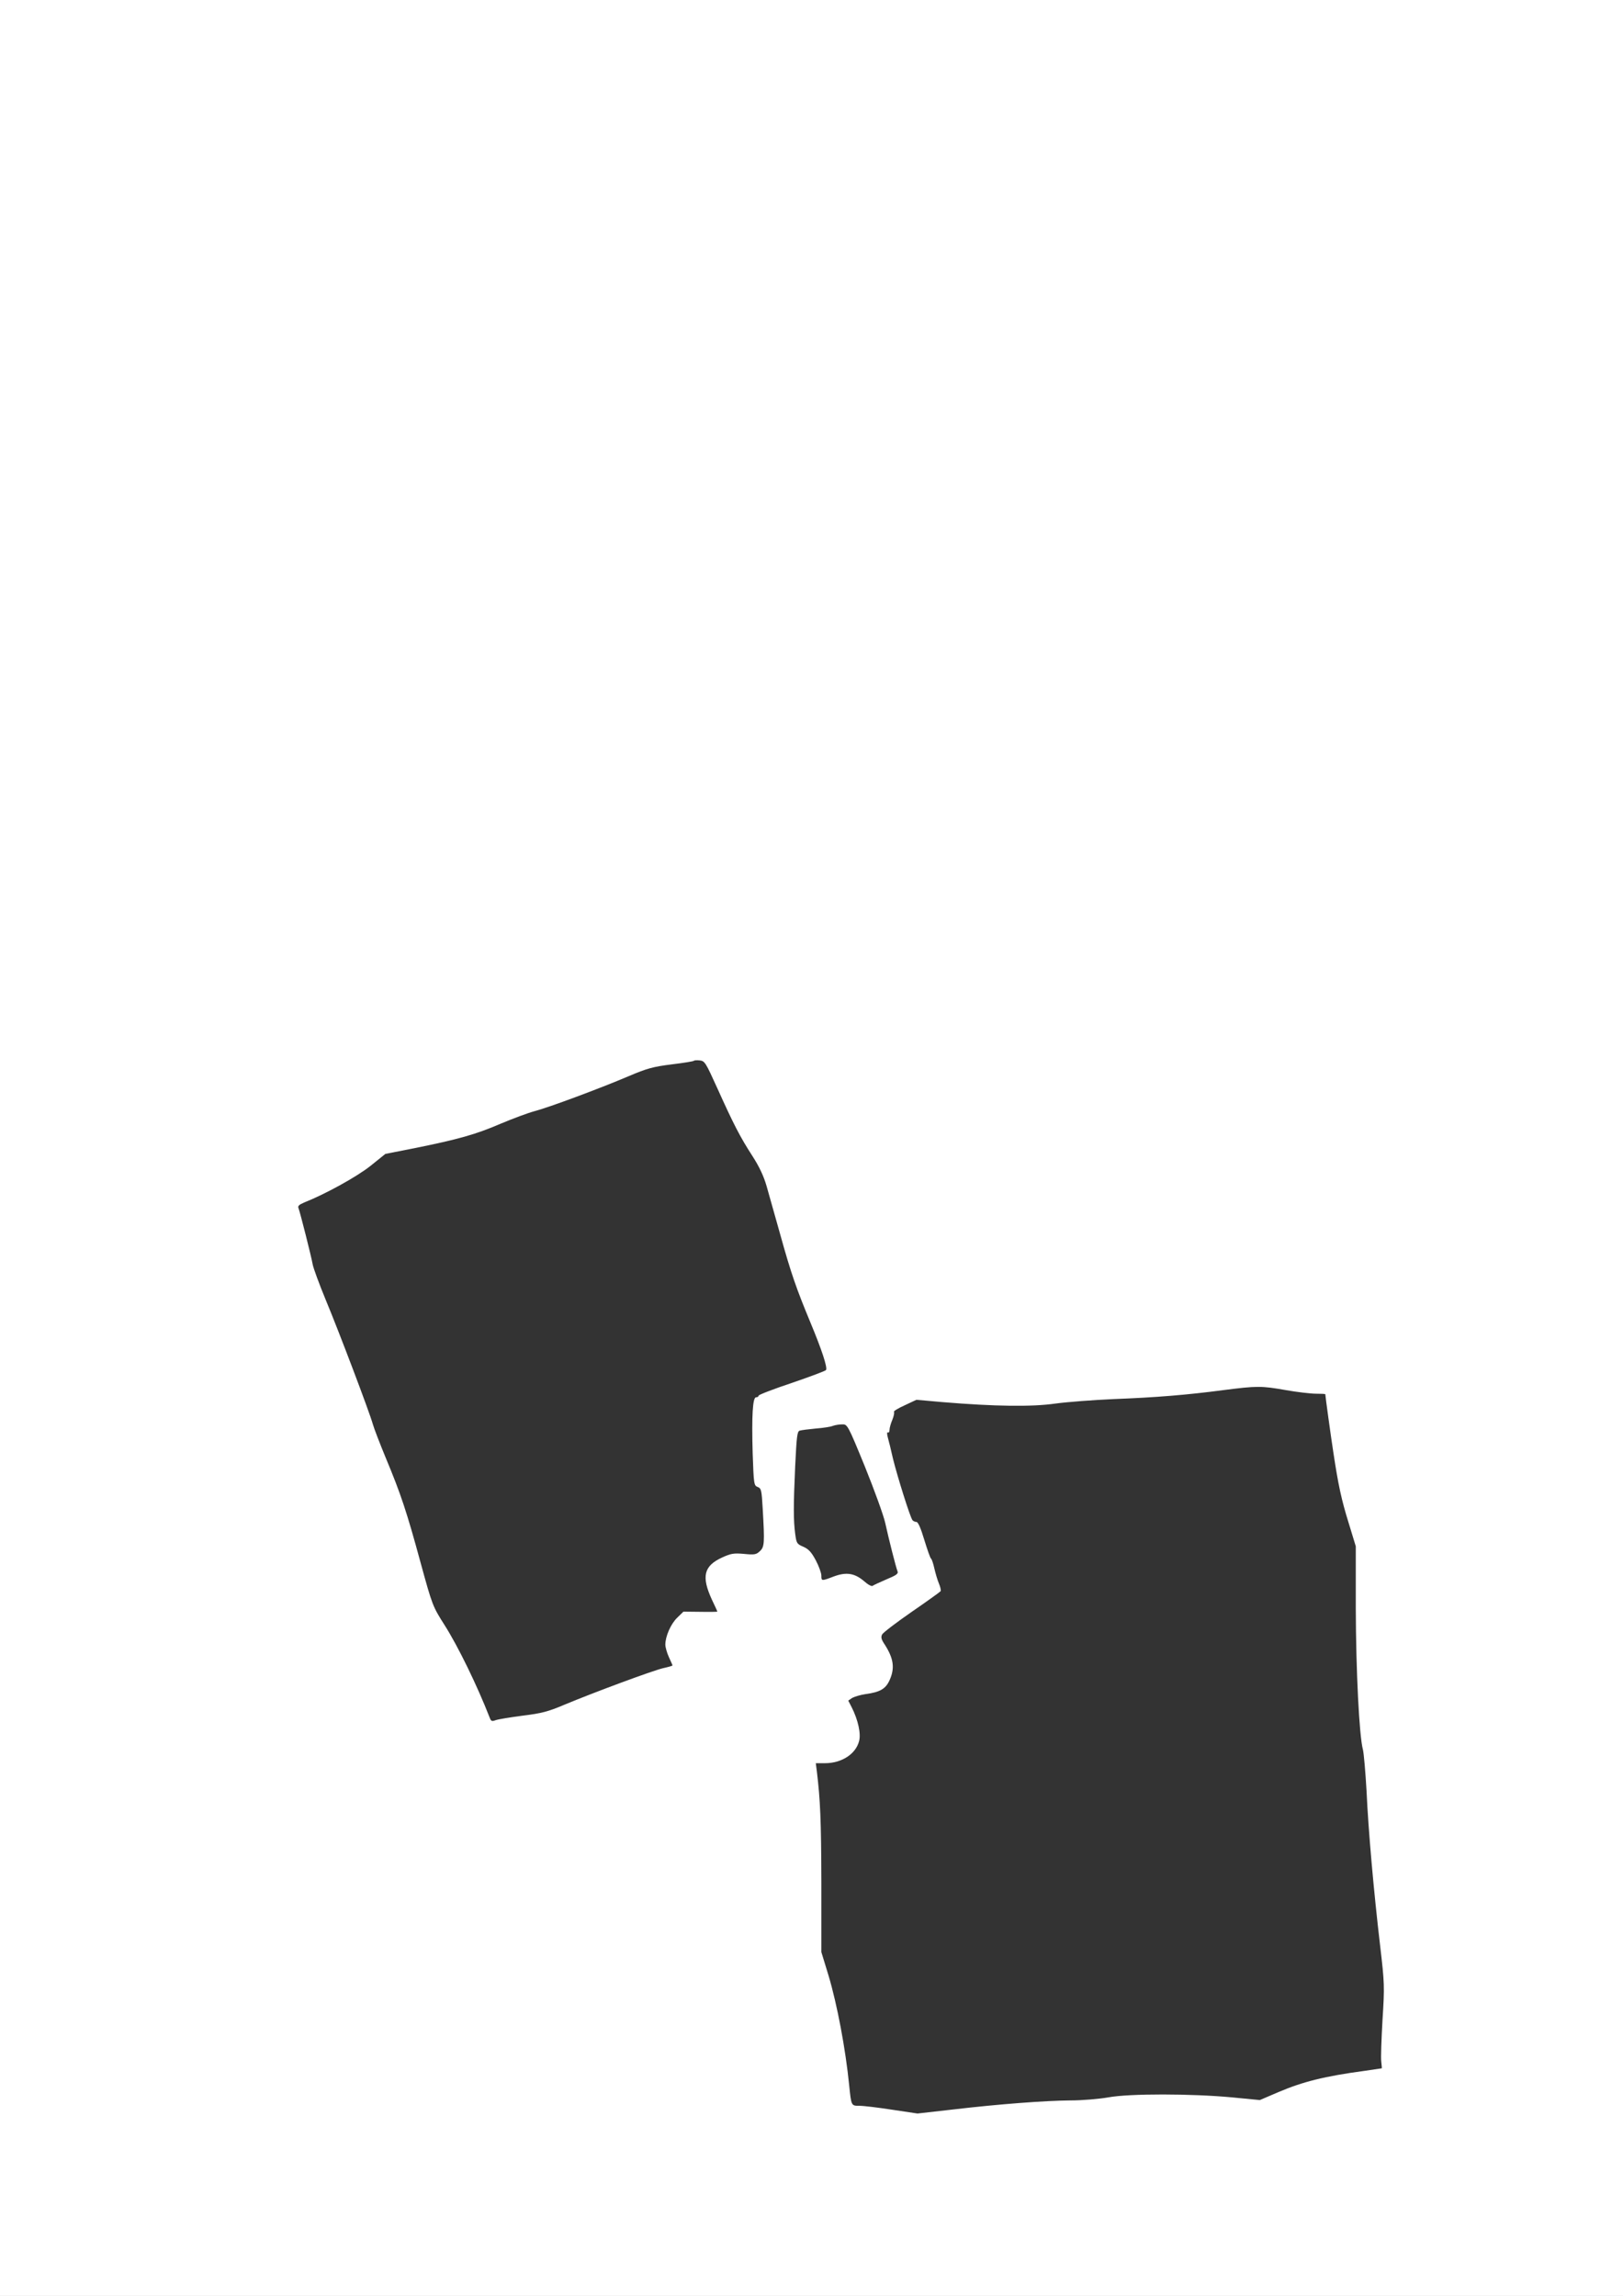 <?xml version="1.0" standalone="no"?>
<!DOCTYPE svg PUBLIC "-//W3C//DTD SVG 20010904//EN"
 "http://www.w3.org/TR/2001/REC-SVG-20010904/DTD/svg10.dtd">
<svg version="1.0" xmlns="http://www.w3.org/2000/svg"
 width="905pt" height="1280pt" viewBox="0 0 905 1280"
 preserveAspectRatio="xMidYMid meet">
<rect x="0" y="0" width="905" height="1280" fill="#333333" stroke="none"/>
<g transform="translate(0,1280) scale(0.1,-0.1)"
fill="#ffffff" stroke="none">
<path d="M0 6400 l0 -6400 4525 0 4525 0 0 6400 0 6400 -4525 0 -4525 0 0
-6400z m3999 335 c91 -202 128 -274 196 -379 40 -62 64 -114 80 -170 13 -45
46 -164 75 -266 61 -220 91 -305 169 -493 63 -151 96 -251 87 -265 -3 -5 -89
-37 -191 -72 -102 -34 -185 -66 -185 -71 0 -5 -6 -9 -14 -9 -19 0 -25 -101
-19 -313 6 -172 7 -179 28 -187 20 -8 22 -17 28 -122 11 -191 10 -212 -16
-236 -20 -19 -30 -21 -89 -15 -57 5 -73 2 -121 -20 -103 -47 -117 -106 -57
-236 17 -35 30 -64 30 -66 0 -1 -42 -2 -94 -1 l-95 1 -35 -34 c-36 -35 -66
-104 -66 -150 0 -14 9 -46 20 -70 11 -24 20 -44 20 -46 0 -2 -24 -9 -52 -15
-59 -14 -386 -135 -551 -204 -92 -39 -128 -48 -233 -61 -69 -9 -136 -20 -150
-25 -21 -8 -26 -6 -33 13 -71 182 -177 399 -252 517 -66 104 -68 108 -134 349
-77 283 -110 382 -193 581 -33 80 -66 165 -73 190 -19 68 -188 514 -263 694
-36 87 -68 175 -72 195 -8 46 -70 290 -79 314 -6 13 1 20 31 33 121 48 296
145 371 205 l82 66 163 32 c242 49 340 76 479 136 69 29 155 61 189 70 78 20
365 127 525 195 103 44 137 53 240 66 66 8 122 17 124 20 3 3 18 4 34 2 27 -3
33 -14 96 -153z m3171 -1685 c63 -11 139 -20 168 -20 28 0 52 -1 52 -3 0 -9
31 -235 45 -325 27 -179 45 -264 86 -395 l39 -128 0 -347 c1 -346 19 -711 40
-787 5 -22 14 -125 20 -230 10 -221 40 -559 76 -865 24 -206 25 -224 13 -411
-6 -107 -10 -212 -7 -232 2 -20 4 -37 3 -38 0 0 -43 -6 -95 -14 -224 -30 -346
-61 -480 -118 l-105 -45 -155 15 c-226 21 -570 22 -690 0 -52 -9 -147 -17
-210 -17 -138 -1 -397 -20 -660 -51 l-194 -22 -140 21 c-78 12 -160 22 -183
22 -47 0 -46 -1 -58 115 -20 201 -67 451 -115 611 l-40 131 0 389 c-1 349 -6
458 -25 617 l-6 47 51 0 c92 0 171 50 190 122 12 41 -5 119 -41 190 l-19 37
22 15 c13 7 46 17 73 21 82 11 113 29 135 77 31 68 23 122 -27 200 -19 28 -22
41 -14 56 5 10 80 67 165 126 86 59 158 111 161 115 3 5 -2 25 -10 44 -8 19
-19 57 -25 83 -6 27 -14 51 -18 54 -5 3 -21 50 -38 105 -20 67 -35 100 -44
100 -8 0 -18 5 -22 10 -13 16 -84 243 -108 340 -11 50 -25 105 -30 123 -5 19
-4 30 1 26 5 -3 9 4 9 14 0 11 7 36 16 57 8 20 12 40 9 44 -4 3 23 20 59 36
l66 31 147 -13 c289 -24 497 -27 628 -8 66 9 212 20 325 25 234 9 408 23 612
50 187 24 212 24 348 0z m-2347 -427 c53 -131 104 -272 113 -313 20 -91 60
-249 69 -271 5 -13 -9 -22 -62 -44 -37 -16 -72 -32 -77 -36 -5 -5 -27 7 -48
26 -53 45 -99 52 -169 26 -68 -26 -69 -26 -69 5 0 14 -14 53 -31 85 -24 45
-40 63 -70 76 -36 15 -38 20 -45 72 -10 77 -10 154 0 378 8 163 11 193 25 197
9 3 50 8 91 12 41 3 84 10 95 15 11 4 34 8 50 8 30 1 31 1 128 -236z"/>
</g>
</svg>
